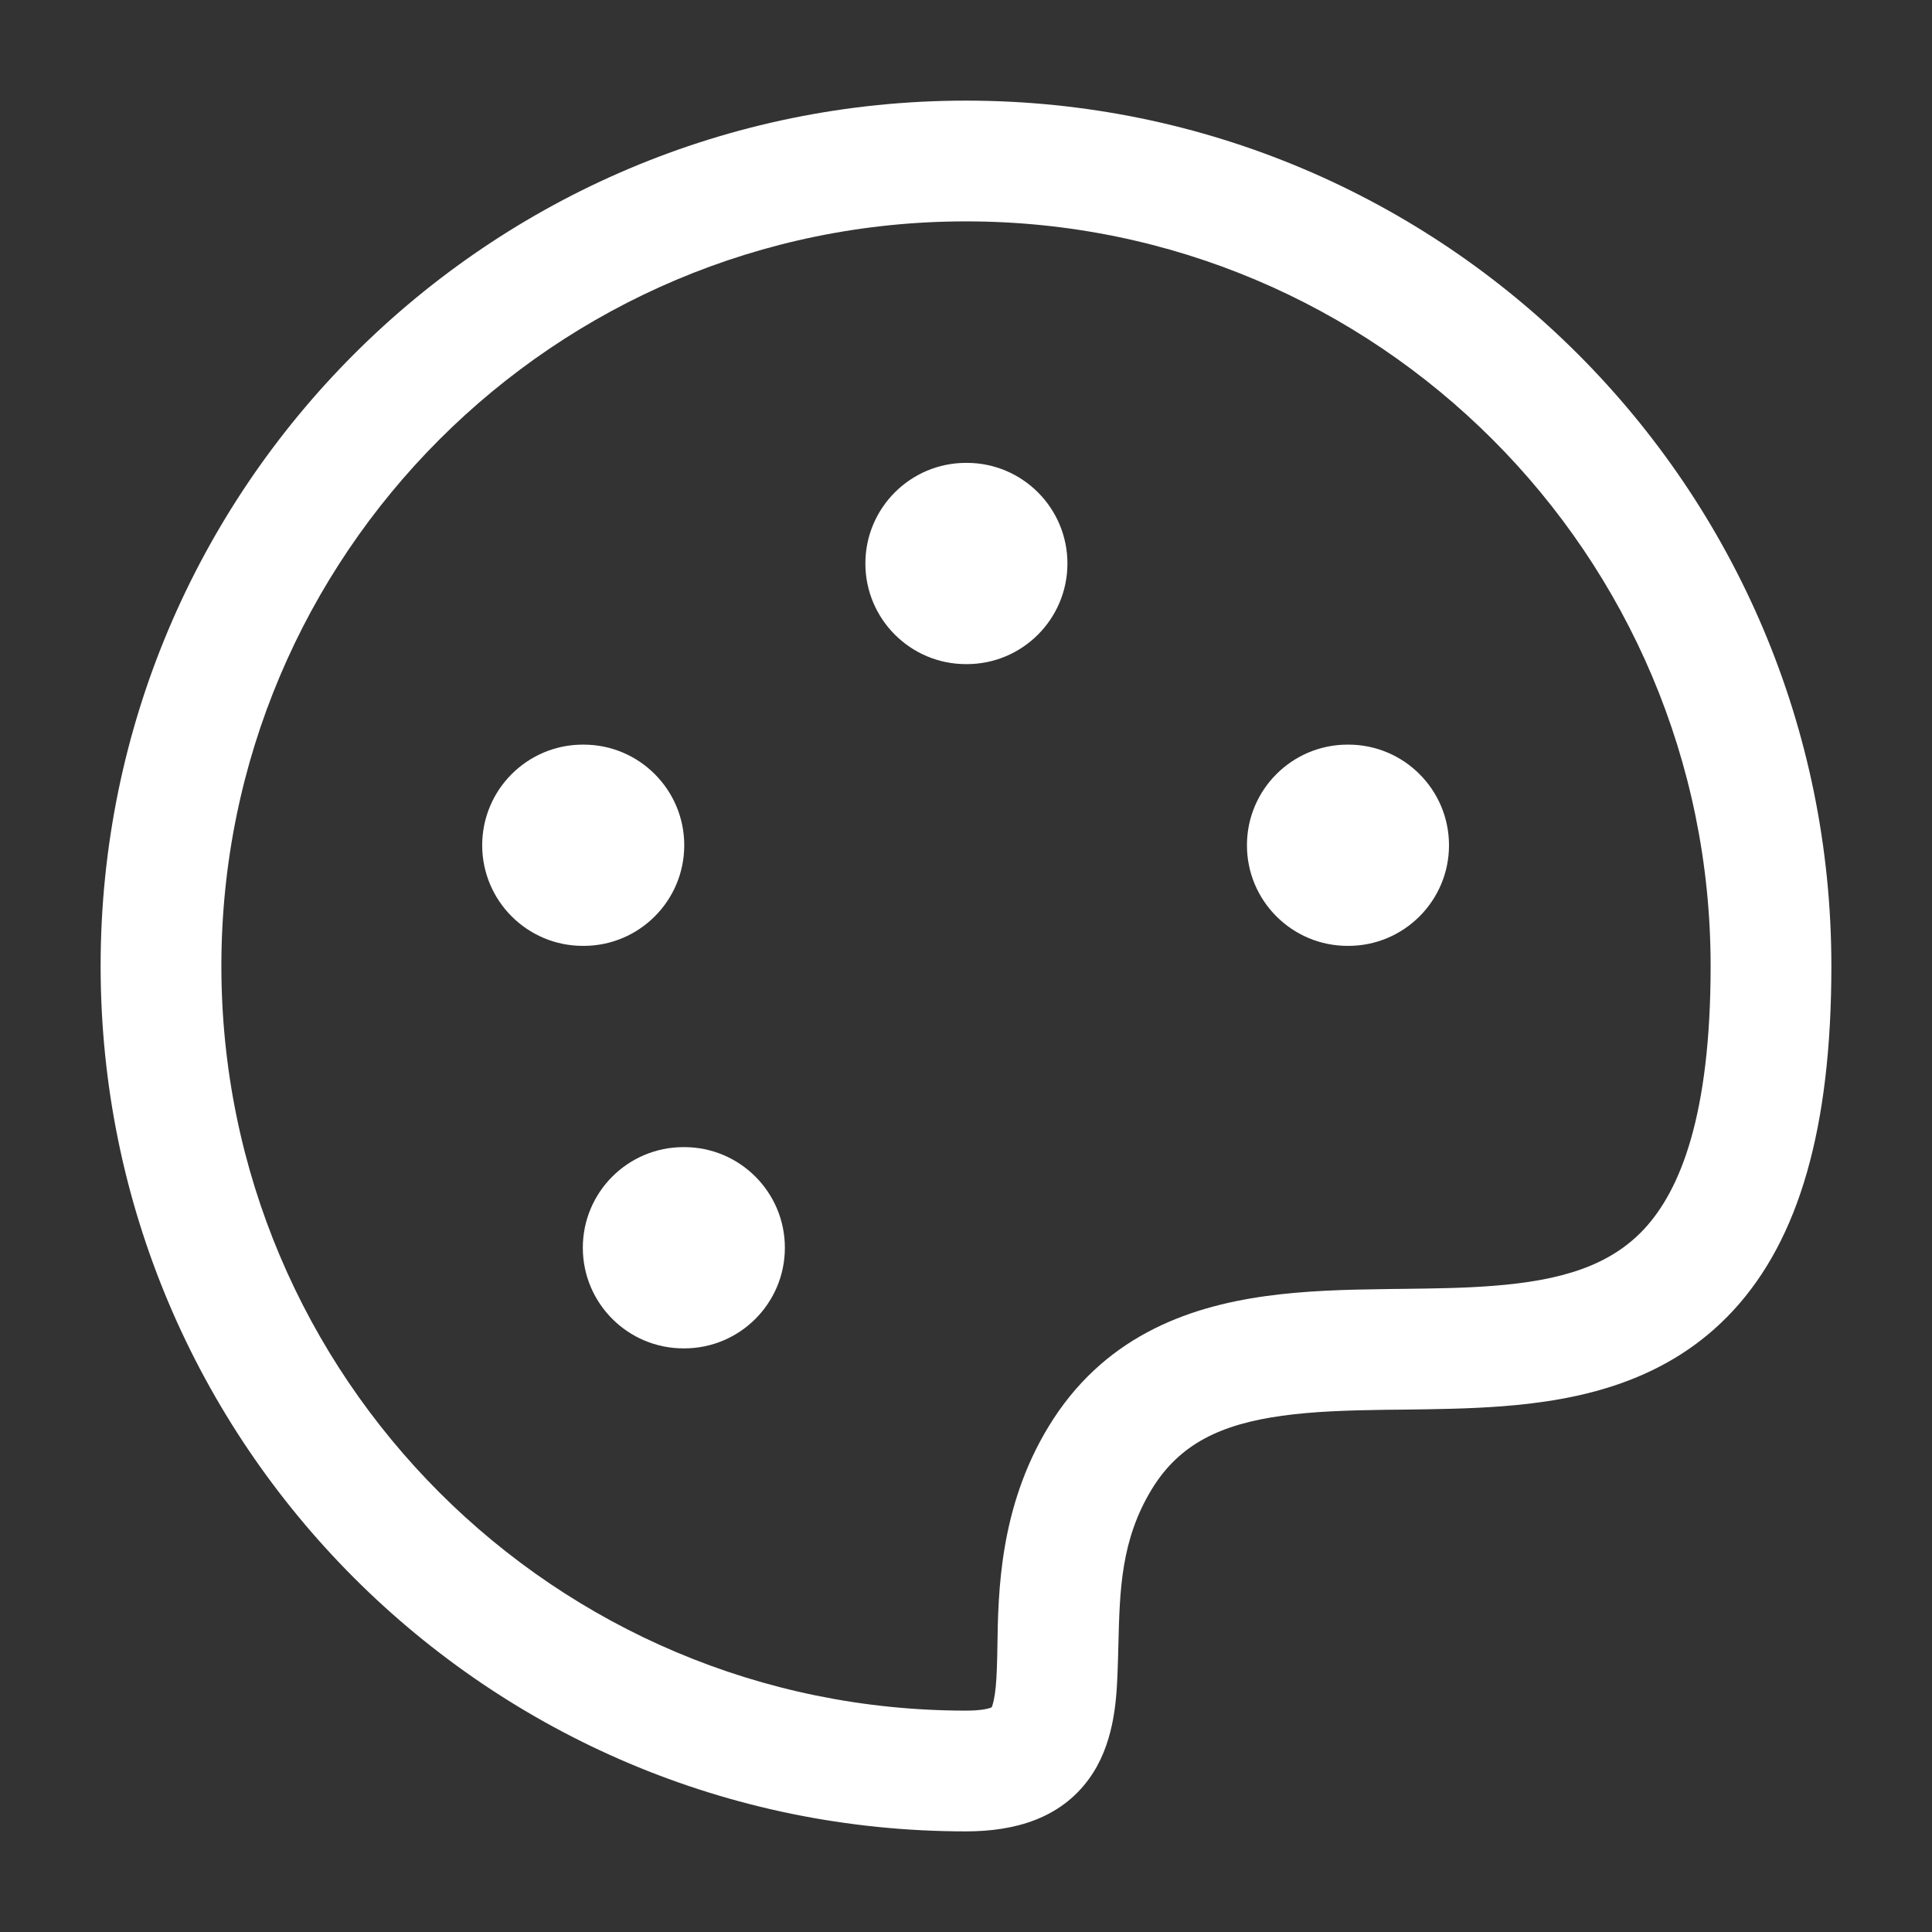 <svg width="24" height="24" viewBox="0 0 24 24" fill="none" xmlns="http://www.w3.org/2000/svg">
<rect x="0" y="0" width="24" height="24" fill="#333333" stroke="none"/>
<path fill-rule="evenodd" clip-rule="evenodd" d="M12 2.75C6.891 2.75 2.75 6.891 2.75 12C2.75 17.109 6.891 21.25 12 21.25C12.197 21.25 12.286 21.224 12.319 21.209C12.325 21.196 12.335 21.167 12.346 21.114C12.365 21.026 12.377 20.906 12.383 20.735C12.387 20.651 12.388 20.557 12.39 20.455C12.4 19.777 12.416 18.723 13.026 17.721C13.695 16.621 14.726 16.239 15.721 16.101C16.21 16.033 16.715 16.02 17.184 16.014C17.262 16.012 17.339 16.012 17.414 16.011C17.81 16.006 18.178 16.002 18.537 15.974C19.392 15.909 20.004 15.724 20.431 15.26C20.868 14.785 21.25 13.867 21.25 12C21.25 6.891 17.109 2.75 12 2.75ZM12.335 21.198C12.336 21.198 12.332 21.201 12.323 21.206C12.33 21.2 12.334 21.197 12.335 21.198ZM1.25 12C1.25 6.063 6.063 1.25 12 1.25C17.937 1.25 22.75 6.063 22.75 12C22.75 14.022 22.344 15.396 21.535 16.275C20.716 17.165 19.625 17.396 18.651 17.47C18.239 17.501 17.815 17.506 17.42 17.511C17.347 17.512 17.276 17.512 17.205 17.513C16.737 17.52 16.315 17.533 15.927 17.587C15.17 17.692 14.652 17.934 14.307 18.501C13.925 19.13 13.91 19.747 13.893 20.433C13.89 20.551 13.887 20.671 13.882 20.794C13.868 21.149 13.834 21.677 13.527 22.099C13.169 22.591 12.605 22.75 12 22.75C6.063 22.75 1.25 17.937 1.25 12Z" fill="white"/>
<path fill-rule="evenodd" clip-rule="evenodd" d="M13.26 7C13.26 7.69 12.7 8.25 12.01 8.25L12 8.25C11.31 8.25 10.75 7.69 10.75 7C10.75 6.31 11.31 5.75 12 5.75L12.01 5.75C12.7 5.75 13.26 6.31 13.26 7Z" fill="white"/>
<path fill-rule="evenodd" clip-rule="evenodd" d="M8.5 10.5C8.5 11.19 7.94 11.75 7.25 11.75L7.24 11.75C6.55 11.75 5.99 11.19 5.99 10.5C5.99 9.81 6.55 9.25 7.24 9.25L7.25 9.25C7.94 9.25 8.5 9.81 8.5 10.5Z" fill="white"/>
<path fill-rule="evenodd" clip-rule="evenodd" d="M18 10.5C18 11.19 17.44 11.75 16.75 11.75L16.74 11.75C16.05 11.75 15.49 11.19 15.49 10.5C15.49 9.81 16.05 9.25 16.74 9.25L16.75 9.25C17.44 9.25 18 9.81 18 10.5Z" fill="white"/>
<path fill-rule="evenodd" clip-rule="evenodd" d="M9.75 15.5C9.75 16.19 9.19 16.75 8.5 16.75L8.49 16.75C7.8 16.75 7.24 16.19 7.24 15.5C7.24 14.81 7.8 14.25 8.49 14.25L8.5 14.25C9.19 14.25 9.75 14.81 9.75 15.5Z" fill="white"/>
</svg>

